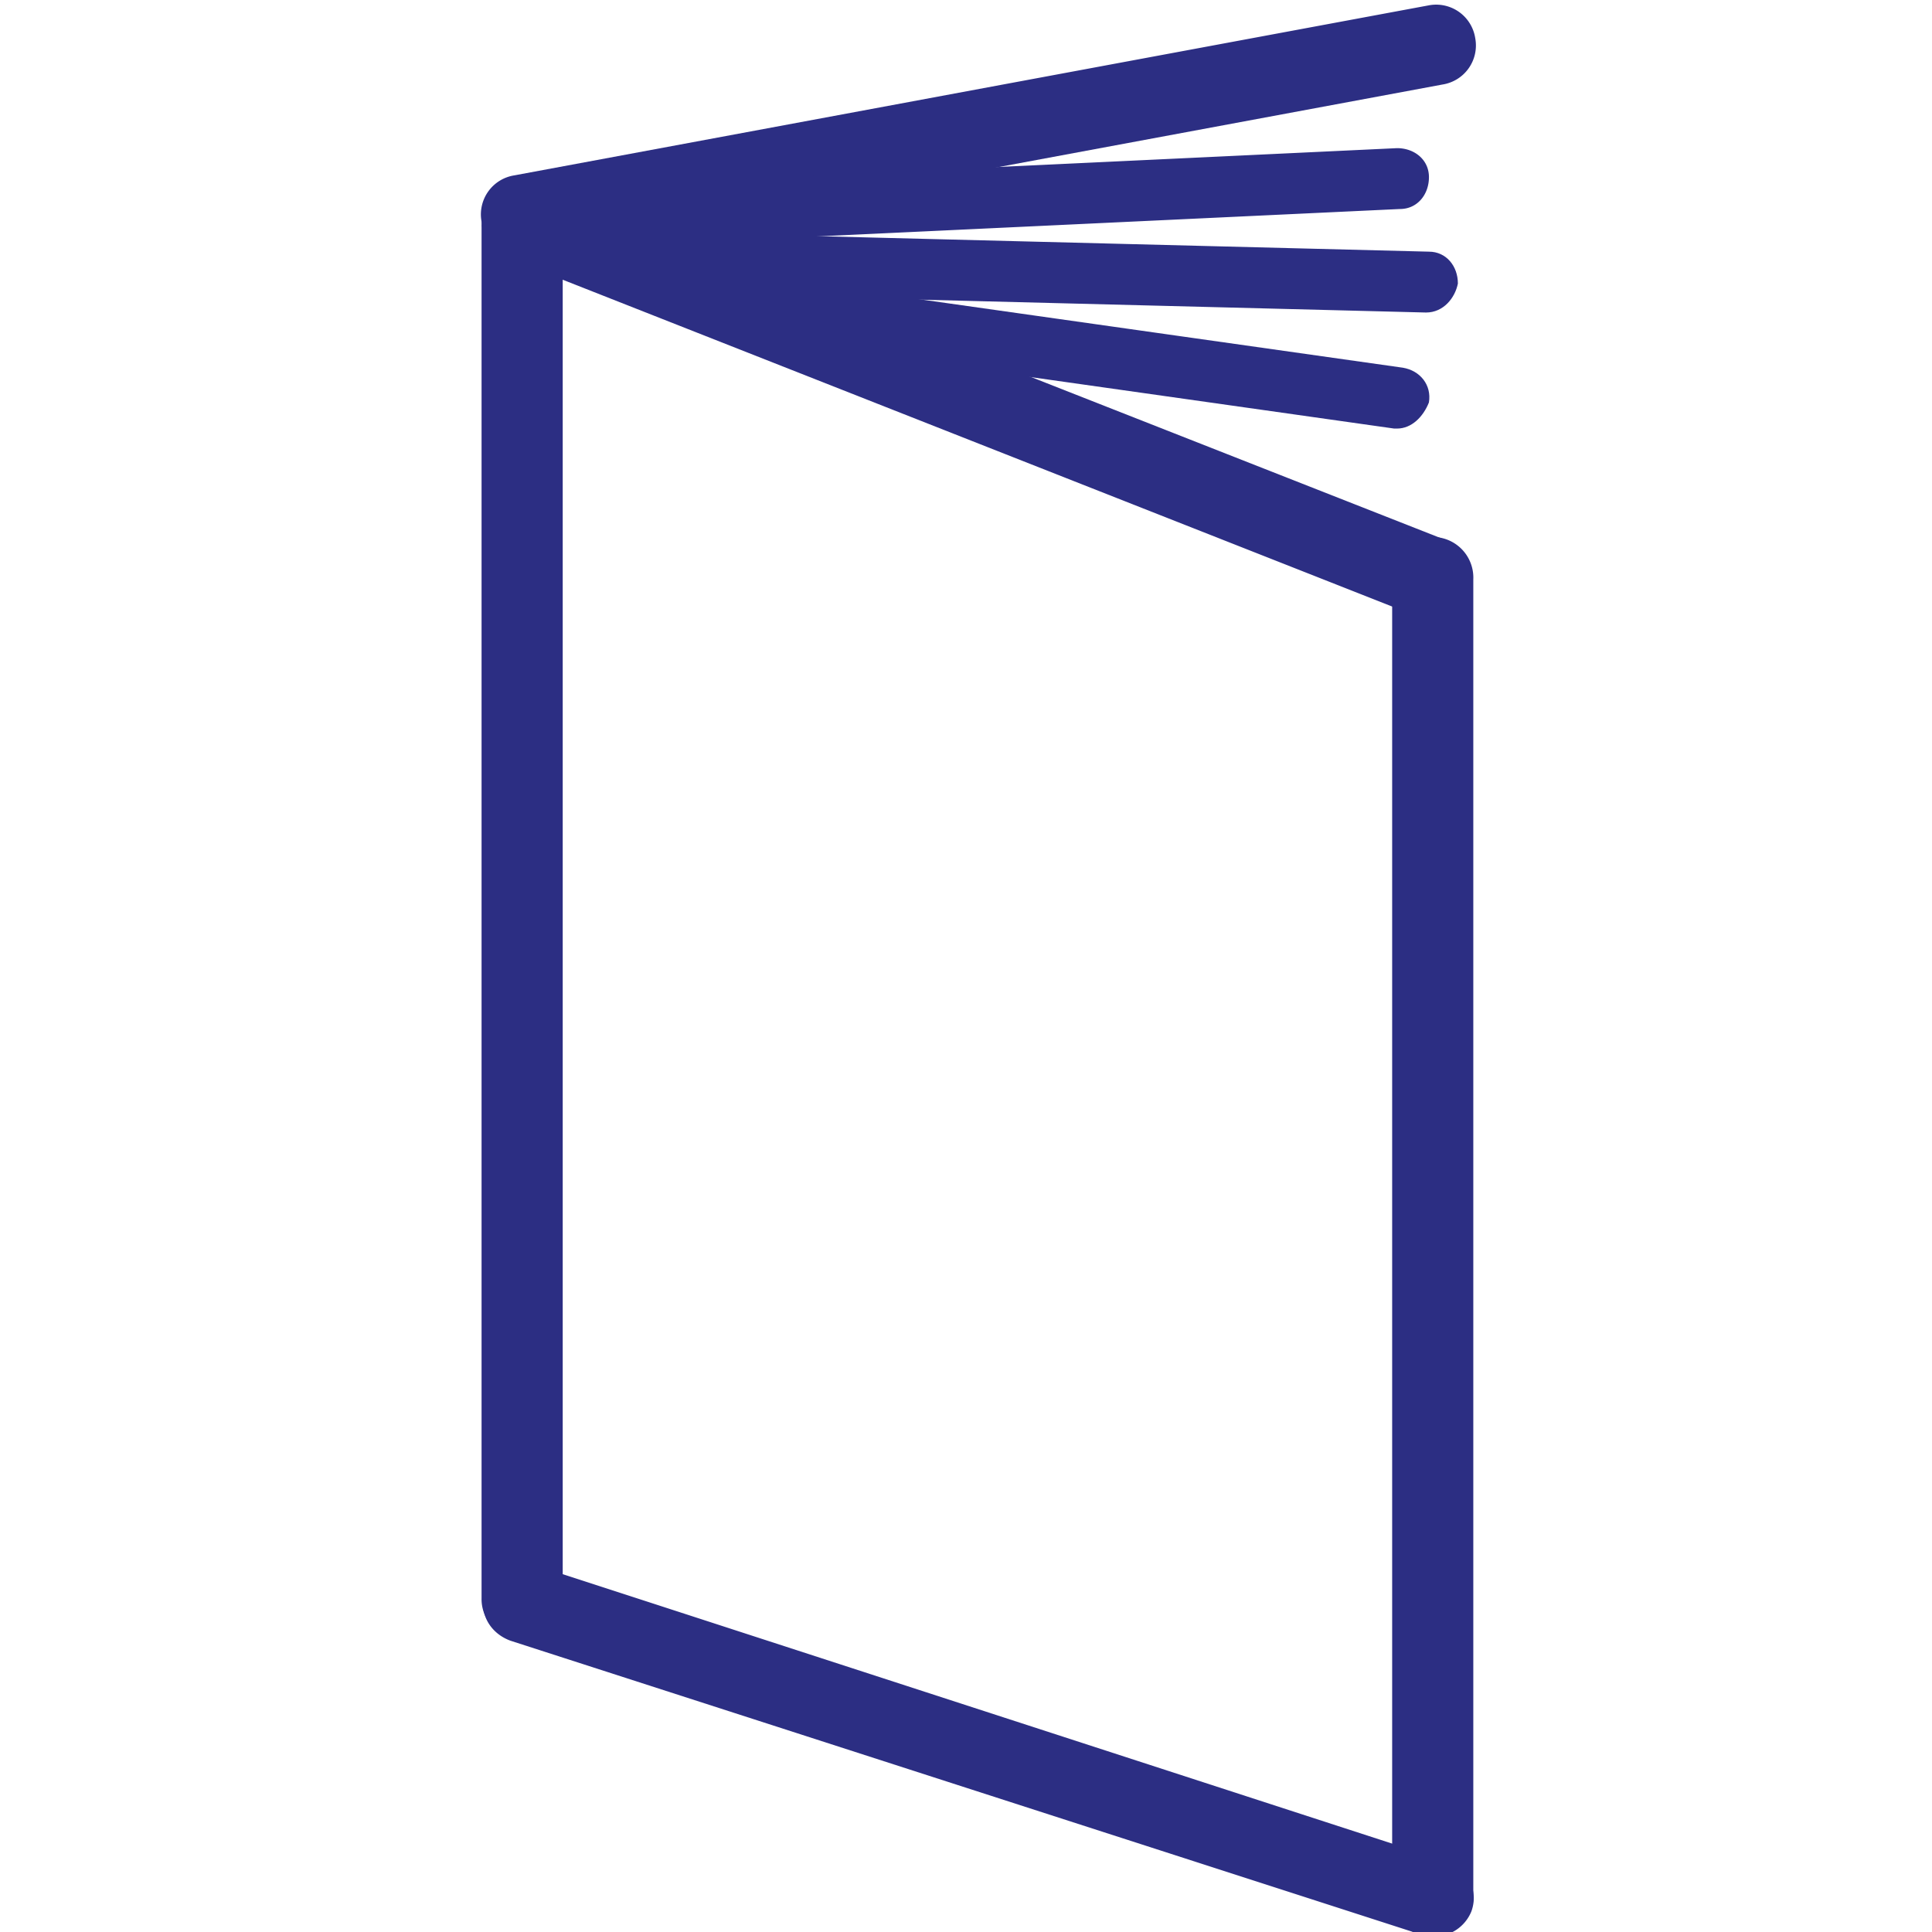 <svg xmlns="http://www.w3.org/2000/svg" id="Resources" viewBox="0 0 500 500" class="mdl-js">
                                  <defs>
                                    <style>
                                      .cls-1 {
                                        fill: #2c2e83;
                                      }
                                    </style>
                                  </defs>
                                  <title>Artboard 65</title>
                                  <path class="cls-1" d="M135.14,65.88a10.7,10.7,0,0,1-10.51-8.5,10.23,10.23,0,0,1,8.51-12l236.65-44a10.23,10.23,0,0,1,12,8.5,10.23,10.23,0,0,1-8.51,12l-236.65,44Z"></path>
                                  <path class="cls-1" d="M361.55,110.91h-.75L196,87.57c-4.5-.75-7.5-4.5-6.75-9s4.5-7.5,9-6.75L363.05,95.16c4.5.75,7.5,4.5,6.75,9C368.3,107.91,365.3,110.91,361.55,110.91Z"></path>
                                  <path class="cls-1" d="M155.56,63.82a7.09,7.09,0,0,1-7.5-7.5c0-4.5,3-8.25,7.5-8.25l206-9.73c4.5,0,8.25,3,8.25,7.5s-3,8.25-7.5,8.25L155.56,63.82Z"></path>
                                  <path class="cls-1" d="M369.05,80.88h0L163.23,75.65c-4.5,0-7.5-3.75-7.5-8.25s3.75-7.49,8.25-7.49L369.8,65.13c4.5,0,7.5,3.75,7.5,8.25C376.55,77.13,373.55,80.88,369.05,80.88Z"></path>
                                  <path class="cls-1" d="M135.14,424.12a10.26,10.26,0,0,1-10.51-10.51V58.88a10.51,10.51,0,1,1,21,0V413.61A10.26,10.26,0,0,1,135.14,424.12Z"></path>
                                  <path class="cls-1" d="M365.29,158.94,131.63,66.88a10.45,10.45,0,1,1,7.51-19.51l234.15,92.06C378.8,141.43,366.79,159.44,365.29,158.94Z"></path>
                                  <path class="cls-1" d="M370.79,501.17a6.34,6.34,0,0,1-3-.5L132.13,424.62c-5.5-2-8.5-7.51-6.5-13s7.51-8.51,13-6.5l235.65,76.55c5.51,2,8.51,7.5,6.51,13A10.43,10.43,0,0,1,370.79,501.17Z"></path>
                                  <path class="cls-1" d="M370.79,501.17a10.26,10.26,0,0,1-10.5-10.51V149.94a10.51,10.51,0,1,1,21,0V491.16C381.3,496.67,376.3,501.17,370.79,501.17Z"></path>
                                </svg>